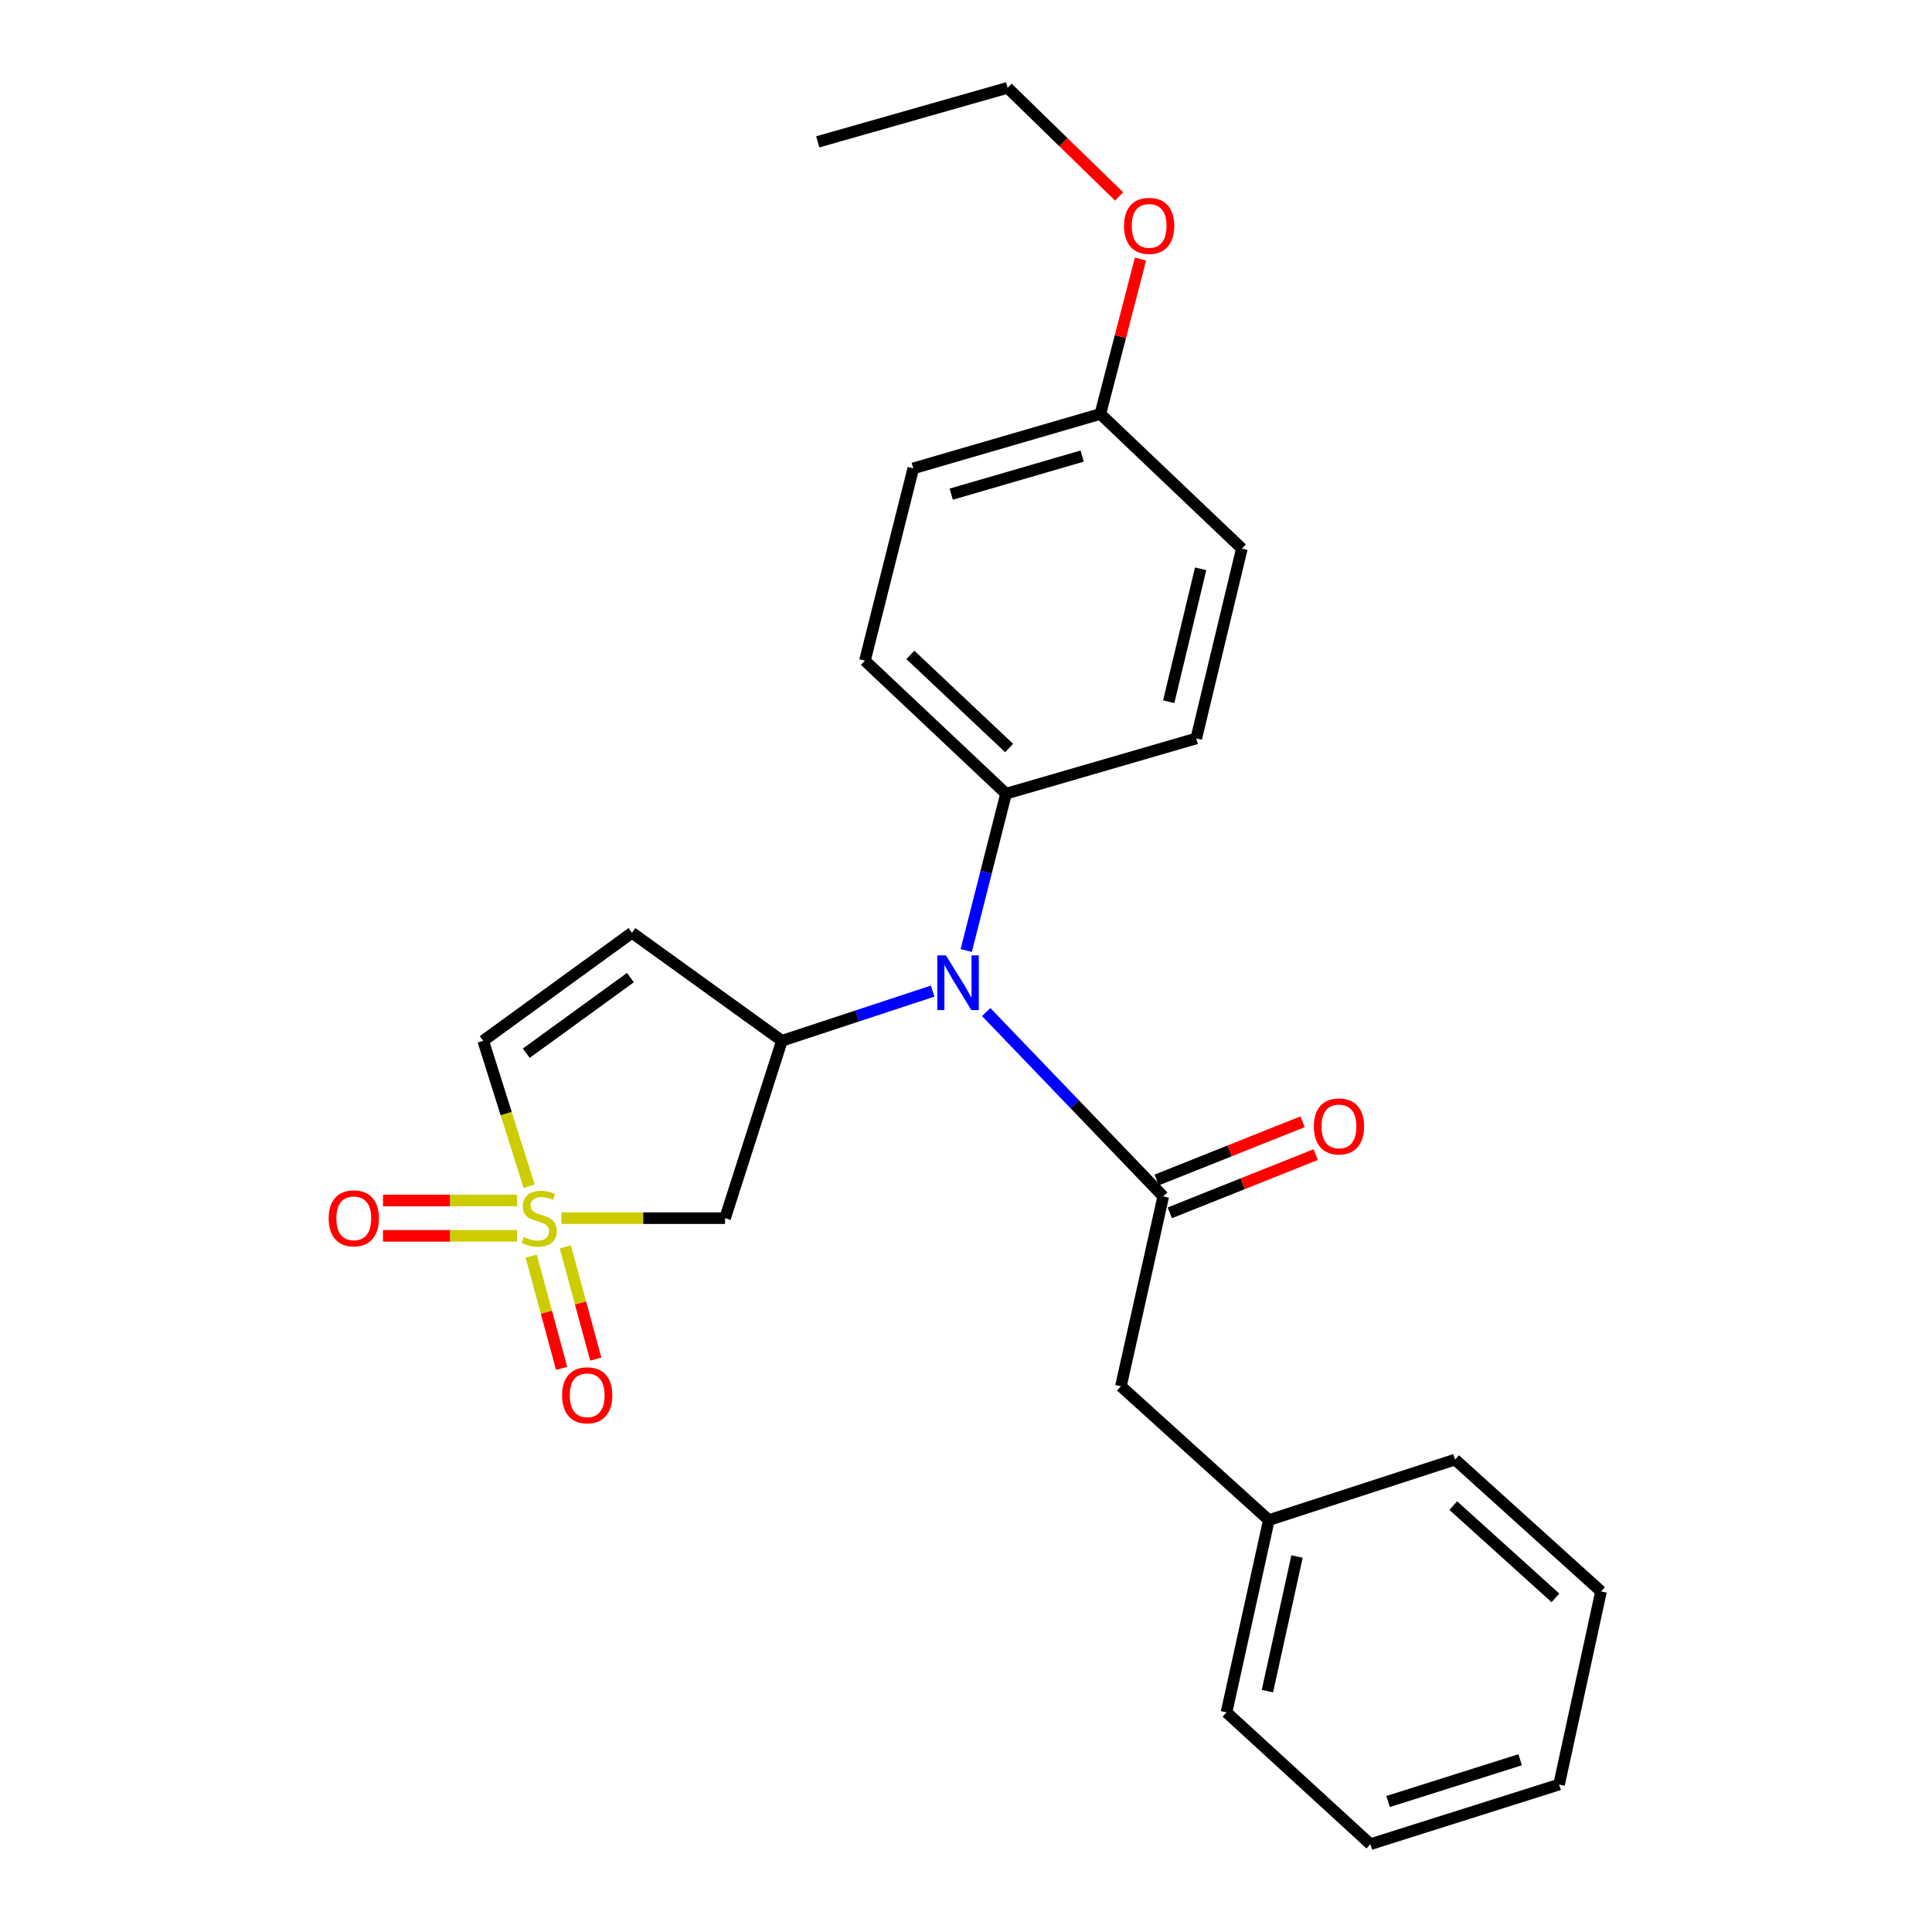 <?xml version='1.0' encoding='iso-8859-1'?>
<svg version='1.1' baseProfile='full'
              xmlns='http://www.w3.org/2000/svg'
                      xmlns:rdkit='http://www.rdkit.org/xml'
                      xmlns:xlink='http://www.w3.org/1999/xlink'
                  xml:space='preserve'
width='1000px' height='1000px' viewBox='0 0 1000 1000'>
<!-- END OF HEADER -->
<rect style='opacity:1.0;fill:#FFFFFF;stroke:none' width='1000' height='1000' x='0' y='0'> </rect>
<path class='bond-2' d='M 290.579,630.521 L 332.938,630.521' style='fill:none;fill-rule:evenodd;stroke:#CCCC00;stroke-width:6px;stroke-linecap:butt;stroke-linejoin:miter;stroke-opacity:1' />
<path class='bond-2' d='M 332.938,630.521 L 375.297,630.521' style='fill:none;fill-rule:evenodd;stroke:#000000;stroke-width:6px;stroke-linecap:butt;stroke-linejoin:miter;stroke-opacity:1' />
<path class='bond-5' d='M 273.875,613.994 L 261.99,576.352' style='fill:none;fill-rule:evenodd;stroke:#CCCC00;stroke-width:6px;stroke-linecap:butt;stroke-linejoin:miter;stroke-opacity:1' />
<path class='bond-5' d='M 261.99,576.352 L 250.104,538.711' style='fill:none;fill-rule:evenodd;stroke:#000000;stroke-width:6px;stroke-linecap:butt;stroke-linejoin:miter;stroke-opacity:1' />
<path class='bond-6' d='M 267.615,621.369 L 232.926,621.369' style='fill:none;fill-rule:evenodd;stroke:#CCCC00;stroke-width:6px;stroke-linecap:butt;stroke-linejoin:miter;stroke-opacity:1' />
<path class='bond-6' d='M 232.926,621.369 L 198.237,621.369' style='fill:none;fill-rule:evenodd;stroke:#FF0000;stroke-width:6px;stroke-linecap:butt;stroke-linejoin:miter;stroke-opacity:1' />
<path class='bond-6' d='M 267.615,639.672 L 232.926,639.672' style='fill:none;fill-rule:evenodd;stroke:#CCCC00;stroke-width:6px;stroke-linecap:butt;stroke-linejoin:miter;stroke-opacity:1' />
<path class='bond-6' d='M 232.926,639.672 L 198.237,639.672' style='fill:none;fill-rule:evenodd;stroke:#FF0000;stroke-width:6px;stroke-linecap:butt;stroke-linejoin:miter;stroke-opacity:1' />
<path class='bond-7' d='M 274.94,650.169 L 282.819,679.218' style='fill:none;fill-rule:evenodd;stroke:#CCCC00;stroke-width:6px;stroke-linecap:butt;stroke-linejoin:miter;stroke-opacity:1' />
<path class='bond-7' d='M 282.819,679.218 L 290.697,708.267' style='fill:none;fill-rule:evenodd;stroke:#FF0000;stroke-width:6px;stroke-linecap:butt;stroke-linejoin:miter;stroke-opacity:1' />
<path class='bond-7' d='M 292.605,645.378 L 300.484,674.427' style='fill:none;fill-rule:evenodd;stroke:#CCCC00;stroke-width:6px;stroke-linecap:butt;stroke-linejoin:miter;stroke-opacity:1' />
<path class='bond-7' d='M 300.484,674.427 L 308.362,703.476' style='fill:none;fill-rule:evenodd;stroke:#FF0000;stroke-width:6px;stroke-linecap:butt;stroke-linejoin:miter;stroke-opacity:1' />
<path class='bond-0' d='M 602.091,619.265 L 556.274,571.552' style='fill:none;fill-rule:evenodd;stroke:#000000;stroke-width:6px;stroke-linecap:butt;stroke-linejoin:miter;stroke-opacity:1' />
<path class='bond-0' d='M 556.274,571.552 L 510.457,523.84' style='fill:none;fill-rule:evenodd;stroke:#0000FF;stroke-width:6px;stroke-linecap:butt;stroke-linejoin:miter;stroke-opacity:1' />
<path class='bond-8' d='M 602.091,619.265 L 580.189,717.531' style='fill:none;fill-rule:evenodd;stroke:#000000;stroke-width:6px;stroke-linecap:butt;stroke-linejoin:miter;stroke-opacity:1' />
<path class='bond-10' d='M 605.485,627.764 L 643.238,612.692' style='fill:none;fill-rule:evenodd;stroke:#000000;stroke-width:6px;stroke-linecap:butt;stroke-linejoin:miter;stroke-opacity:1' />
<path class='bond-10' d='M 643.238,612.692 L 680.992,597.62' style='fill:none;fill-rule:evenodd;stroke:#FF0000;stroke-width:6px;stroke-linecap:butt;stroke-linejoin:miter;stroke-opacity:1' />
<path class='bond-10' d='M 598.698,610.765 L 636.452,595.693' style='fill:none;fill-rule:evenodd;stroke:#000000;stroke-width:6px;stroke-linecap:butt;stroke-linejoin:miter;stroke-opacity:1' />
<path class='bond-10' d='M 636.452,595.693 L 674.206,580.621' style='fill:none;fill-rule:evenodd;stroke:#FF0000;stroke-width:6px;stroke-linecap:butt;stroke-linejoin:miter;stroke-opacity:1' />
<path class='bond-1' d='M 404.714,538.711 L 375.297,630.521' style='fill:none;fill-rule:evenodd;stroke:#000000;stroke-width:6px;stroke-linecap:butt;stroke-linejoin:miter;stroke-opacity:1' />
<path class='bond-3' d='M 404.714,538.711 L 443.728,525.852' style='fill:none;fill-rule:evenodd;stroke:#000000;stroke-width:6px;stroke-linecap:butt;stroke-linejoin:miter;stroke-opacity:1' />
<path class='bond-3' d='M 443.728,525.852 L 482.743,512.994' style='fill:none;fill-rule:evenodd;stroke:#0000FF;stroke-width:6px;stroke-linecap:butt;stroke-linejoin:miter;stroke-opacity:1' />
<path class='bond-25' d='M 404.714,538.711 L 327.109,482.795' style='fill:none;fill-rule:evenodd;stroke:#000000;stroke-width:6px;stroke-linecap:butt;stroke-linejoin:miter;stroke-opacity:1' />
<path class='bond-9' d='M 500.119,491.98 L 510.422,451.397' style='fill:none;fill-rule:evenodd;stroke:#0000FF;stroke-width:6px;stroke-linecap:butt;stroke-linejoin:miter;stroke-opacity:1' />
<path class='bond-9' d='M 510.422,451.397 L 520.724,410.813' style='fill:none;fill-rule:evenodd;stroke:#000000;stroke-width:6px;stroke-linecap:butt;stroke-linejoin:miter;stroke-opacity:1' />
<path class='bond-4' d='M 327.109,482.795 L 250.104,538.711' style='fill:none;fill-rule:evenodd;stroke:#000000;stroke-width:6px;stroke-linecap:butt;stroke-linejoin:miter;stroke-opacity:1' />
<path class='bond-4' d='M 326.312,505.993 L 272.409,545.134' style='fill:none;fill-rule:evenodd;stroke:#000000;stroke-width:6px;stroke-linecap:butt;stroke-linejoin:miter;stroke-opacity:1' />
<path class='bond-14' d='M 580.189,717.531 L 656.757,786.788' style='fill:none;fill-rule:evenodd;stroke:#000000;stroke-width:6px;stroke-linecap:butt;stroke-linejoin:miter;stroke-opacity:1' />
<path class='bond-11' d='M 520.724,410.813 L 447.685,341.964' style='fill:none;fill-rule:evenodd;stroke:#000000;stroke-width:6px;stroke-linecap:butt;stroke-linejoin:miter;stroke-opacity:1' />
<path class='bond-11' d='M 522.323,387.167 L 471.196,338.973' style='fill:none;fill-rule:evenodd;stroke:#000000;stroke-width:6px;stroke-linecap:butt;stroke-linejoin:miter;stroke-opacity:1' />
<path class='bond-12' d='M 520.724,410.813 L 619.184,382.22' style='fill:none;fill-rule:evenodd;stroke:#000000;stroke-width:6px;stroke-linecap:butt;stroke-linejoin:miter;stroke-opacity:1' />
<path class='bond-16' d='M 447.685,341.964 L 472.709,242.436' style='fill:none;fill-rule:evenodd;stroke:#000000;stroke-width:6px;stroke-linecap:butt;stroke-linejoin:miter;stroke-opacity:1' />
<path class='bond-15' d='M 619.184,382.22 L 642.785,283.953' style='fill:none;fill-rule:evenodd;stroke:#000000;stroke-width:6px;stroke-linecap:butt;stroke-linejoin:miter;stroke-opacity:1' />
<path class='bond-15' d='M 604.928,363.206 L 621.448,294.419' style='fill:none;fill-rule:evenodd;stroke:#000000;stroke-width:6px;stroke-linecap:butt;stroke-linejoin:miter;stroke-opacity:1' />
<path class='bond-13' d='M 569.543,214.259 L 642.785,283.953' style='fill:none;fill-rule:evenodd;stroke:#000000;stroke-width:6px;stroke-linecap:butt;stroke-linejoin:miter;stroke-opacity:1' />
<path class='bond-17' d='M 569.543,214.259 L 579.928,174.181' style='fill:none;fill-rule:evenodd;stroke:#000000;stroke-width:6px;stroke-linecap:butt;stroke-linejoin:miter;stroke-opacity:1' />
<path class='bond-17' d='M 579.928,174.181 L 590.314,134.102' style='fill:none;fill-rule:evenodd;stroke:#FF0000;stroke-width:6px;stroke-linecap:butt;stroke-linejoin:miter;stroke-opacity:1' />
<path class='bond-26' d='M 569.543,214.259 L 472.709,242.436' style='fill:none;fill-rule:evenodd;stroke:#000000;stroke-width:6px;stroke-linecap:butt;stroke-linejoin:miter;stroke-opacity:1' />
<path class='bond-26' d='M 560.131,236.06 L 492.348,255.783' style='fill:none;fill-rule:evenodd;stroke:#000000;stroke-width:6px;stroke-linecap:butt;stroke-linejoin:miter;stroke-opacity:1' />
<path class='bond-19' d='M 656.757,786.788 L 634.844,886.316' style='fill:none;fill-rule:evenodd;stroke:#000000;stroke-width:6px;stroke-linecap:butt;stroke-linejoin:miter;stroke-opacity:1' />
<path class='bond-19' d='M 671.345,805.653 L 656.006,875.322' style='fill:none;fill-rule:evenodd;stroke:#000000;stroke-width:6px;stroke-linecap:butt;stroke-linejoin:miter;stroke-opacity:1' />
<path class='bond-20' d='M 656.757,786.788 L 753.152,755.48' style='fill:none;fill-rule:evenodd;stroke:#000000;stroke-width:6px;stroke-linecap:butt;stroke-linejoin:miter;stroke-opacity:1' />
<path class='bond-18' d='M 579.234,101.667 L 550.391,73.561' style='fill:none;fill-rule:evenodd;stroke:#FF0000;stroke-width:6px;stroke-linecap:butt;stroke-linejoin:miter;stroke-opacity:1' />
<path class='bond-18' d='M 550.391,73.561 L 521.548,45.455' style='fill:none;fill-rule:evenodd;stroke:#000000;stroke-width:6px;stroke-linecap:butt;stroke-linejoin:miter;stroke-opacity:1' />
<path class='bond-21' d='M 521.548,45.455 L 423.271,73.428' style='fill:none;fill-rule:evenodd;stroke:#000000;stroke-width:6px;stroke-linecap:butt;stroke-linejoin:miter;stroke-opacity:1' />
<path class='bond-23' d='M 634.844,886.316 L 709.327,954.545' style='fill:none;fill-rule:evenodd;stroke:#000000;stroke-width:6px;stroke-linecap:butt;stroke-linejoin:miter;stroke-opacity:1' />
<path class='bond-22' d='M 753.152,755.48 L 828.693,823.72' style='fill:none;fill-rule:evenodd;stroke:#000000;stroke-width:6px;stroke-linecap:butt;stroke-linejoin:miter;stroke-opacity:1' />
<path class='bond-22' d='M 752.214,779.298 L 805.093,827.065' style='fill:none;fill-rule:evenodd;stroke:#000000;stroke-width:6px;stroke-linecap:butt;stroke-linejoin:miter;stroke-opacity:1' />
<path class='bond-24' d='M 828.693,823.72 L 806.984,923.674' style='fill:none;fill-rule:evenodd;stroke:#000000;stroke-width:6px;stroke-linecap:butt;stroke-linejoin:miter;stroke-opacity:1' />
<path class='bond-27' d='M 709.327,954.545 L 806.984,923.674' style='fill:none;fill-rule:evenodd;stroke:#000000;stroke-width:6px;stroke-linecap:butt;stroke-linejoin:miter;stroke-opacity:1' />
<path class='bond-27' d='M 718.459,932.463 L 786.818,910.853' style='fill:none;fill-rule:evenodd;stroke:#000000;stroke-width:6px;stroke-linecap:butt;stroke-linejoin:miter;stroke-opacity:1' />
<path  class='atom-0' d='M 271.094 640.241
Q 271.414 640.361, 272.734 640.921
Q 274.054 641.481, 275.494 641.841
Q 276.974 642.161, 278.414 642.161
Q 281.094 642.161, 282.654 640.881
Q 284.214 639.561, 284.214 637.281
Q 284.214 635.721, 283.414 634.761
Q 282.654 633.801, 281.454 633.281
Q 280.254 632.761, 278.254 632.161
Q 275.734 631.401, 274.214 630.681
Q 272.734 629.961, 271.654 628.441
Q 270.614 626.921, 270.614 624.361
Q 270.614 620.801, 273.014 618.601
Q 275.454 616.401, 280.254 616.401
Q 283.534 616.401, 287.254 617.961
L 286.334 621.041
Q 282.934 619.641, 280.374 619.641
Q 277.614 619.641, 276.094 620.801
Q 274.574 621.921, 274.614 623.881
Q 274.614 625.401, 275.374 626.321
Q 276.174 627.241, 277.294 627.761
Q 278.454 628.281, 280.374 628.881
Q 282.934 629.681, 284.454 630.481
Q 285.974 631.281, 287.054 632.921
Q 288.174 634.521, 288.174 637.281
Q 288.174 641.201, 285.534 643.321
Q 282.934 645.401, 278.574 645.401
Q 276.054 645.401, 274.134 644.841
Q 272.254 644.321, 270.014 643.401
L 271.094 640.241
' fill='#CCCC00'/>
<path  class='atom-4' d='M 489.623 494.503
L 498.903 509.503
Q 499.823 510.983, 501.303 513.663
Q 502.783 516.343, 502.863 516.503
L 502.863 494.503
L 506.623 494.503
L 506.623 522.823
L 502.743 522.823
L 492.783 506.423
Q 491.623 504.503, 490.383 502.303
Q 489.183 500.103, 488.823 499.423
L 488.823 522.823
L 485.143 522.823
L 485.143 494.503
L 489.623 494.503
' fill='#0000FF'/>
<path  class='atom-7' d='M 170.125 630.601
Q 170.125 623.801, 173.485 620.001
Q 176.845 616.201, 183.125 616.201
Q 189.405 616.201, 192.765 620.001
Q 196.125 623.801, 196.125 630.601
Q 196.125 637.481, 192.725 641.401
Q 189.325 645.281, 183.125 645.281
Q 176.885 645.281, 173.485 641.401
Q 170.125 637.521, 170.125 630.601
M 183.125 642.081
Q 187.445 642.081, 189.765 639.201
Q 192.125 636.281, 192.125 630.601
Q 192.125 625.041, 189.765 622.241
Q 187.445 619.401, 183.125 619.401
Q 178.805 619.401, 176.445 622.201
Q 174.125 625.001, 174.125 630.601
Q 174.125 636.321, 176.445 639.201
Q 178.805 642.081, 183.125 642.081
' fill='#FF0000'/>
<path  class='atom-8' d='M 290.935 722.197
Q 290.935 715.397, 294.295 711.597
Q 297.655 707.797, 303.935 707.797
Q 310.215 707.797, 313.575 711.597
Q 316.935 715.397, 316.935 722.197
Q 316.935 729.077, 313.535 732.997
Q 310.135 736.877, 303.935 736.877
Q 297.695 736.877, 294.295 732.997
Q 290.935 729.117, 290.935 722.197
M 303.935 733.677
Q 308.255 733.677, 310.575 730.797
Q 312.935 727.877, 312.935 722.197
Q 312.935 716.637, 310.575 713.837
Q 308.255 710.997, 303.935 710.997
Q 299.615 710.997, 297.255 713.797
Q 294.935 716.597, 294.935 722.197
Q 294.935 727.917, 297.255 730.797
Q 299.615 733.677, 303.935 733.677
' fill='#FF0000'/>
<path  class='atom-11' d='M 680.047 583.033
Q 680.047 576.233, 683.407 572.433
Q 686.767 568.633, 693.047 568.633
Q 699.327 568.633, 702.687 572.433
Q 706.047 576.233, 706.047 583.033
Q 706.047 589.913, 702.647 593.833
Q 699.247 597.713, 693.047 597.713
Q 686.807 597.713, 683.407 593.833
Q 680.047 589.953, 680.047 583.033
M 693.047 594.513
Q 697.367 594.513, 699.687 591.633
Q 702.047 588.713, 702.047 583.033
Q 702.047 577.473, 699.687 574.673
Q 697.367 571.833, 693.047 571.833
Q 688.727 571.833, 686.367 574.633
Q 684.047 577.433, 684.047 583.033
Q 684.047 588.753, 686.367 591.633
Q 688.727 594.513, 693.047 594.513
' fill='#FF0000'/>
<path  class='atom-18' d='M 581.791 116.906
Q 581.791 110.106, 585.151 106.306
Q 588.511 102.506, 594.791 102.506
Q 601.071 102.506, 604.431 106.306
Q 607.791 110.106, 607.791 116.906
Q 607.791 123.786, 604.391 127.706
Q 600.991 131.586, 594.791 131.586
Q 588.551 131.586, 585.151 127.706
Q 581.791 123.826, 581.791 116.906
M 594.791 128.386
Q 599.111 128.386, 601.431 125.506
Q 603.791 122.586, 603.791 116.906
Q 603.791 111.346, 601.431 108.546
Q 599.111 105.706, 594.791 105.706
Q 590.471 105.706, 588.111 108.506
Q 585.791 111.306, 585.791 116.906
Q 585.791 122.626, 588.111 125.506
Q 590.471 128.386, 594.791 128.386
' fill='#FF0000'/>
</svg>
